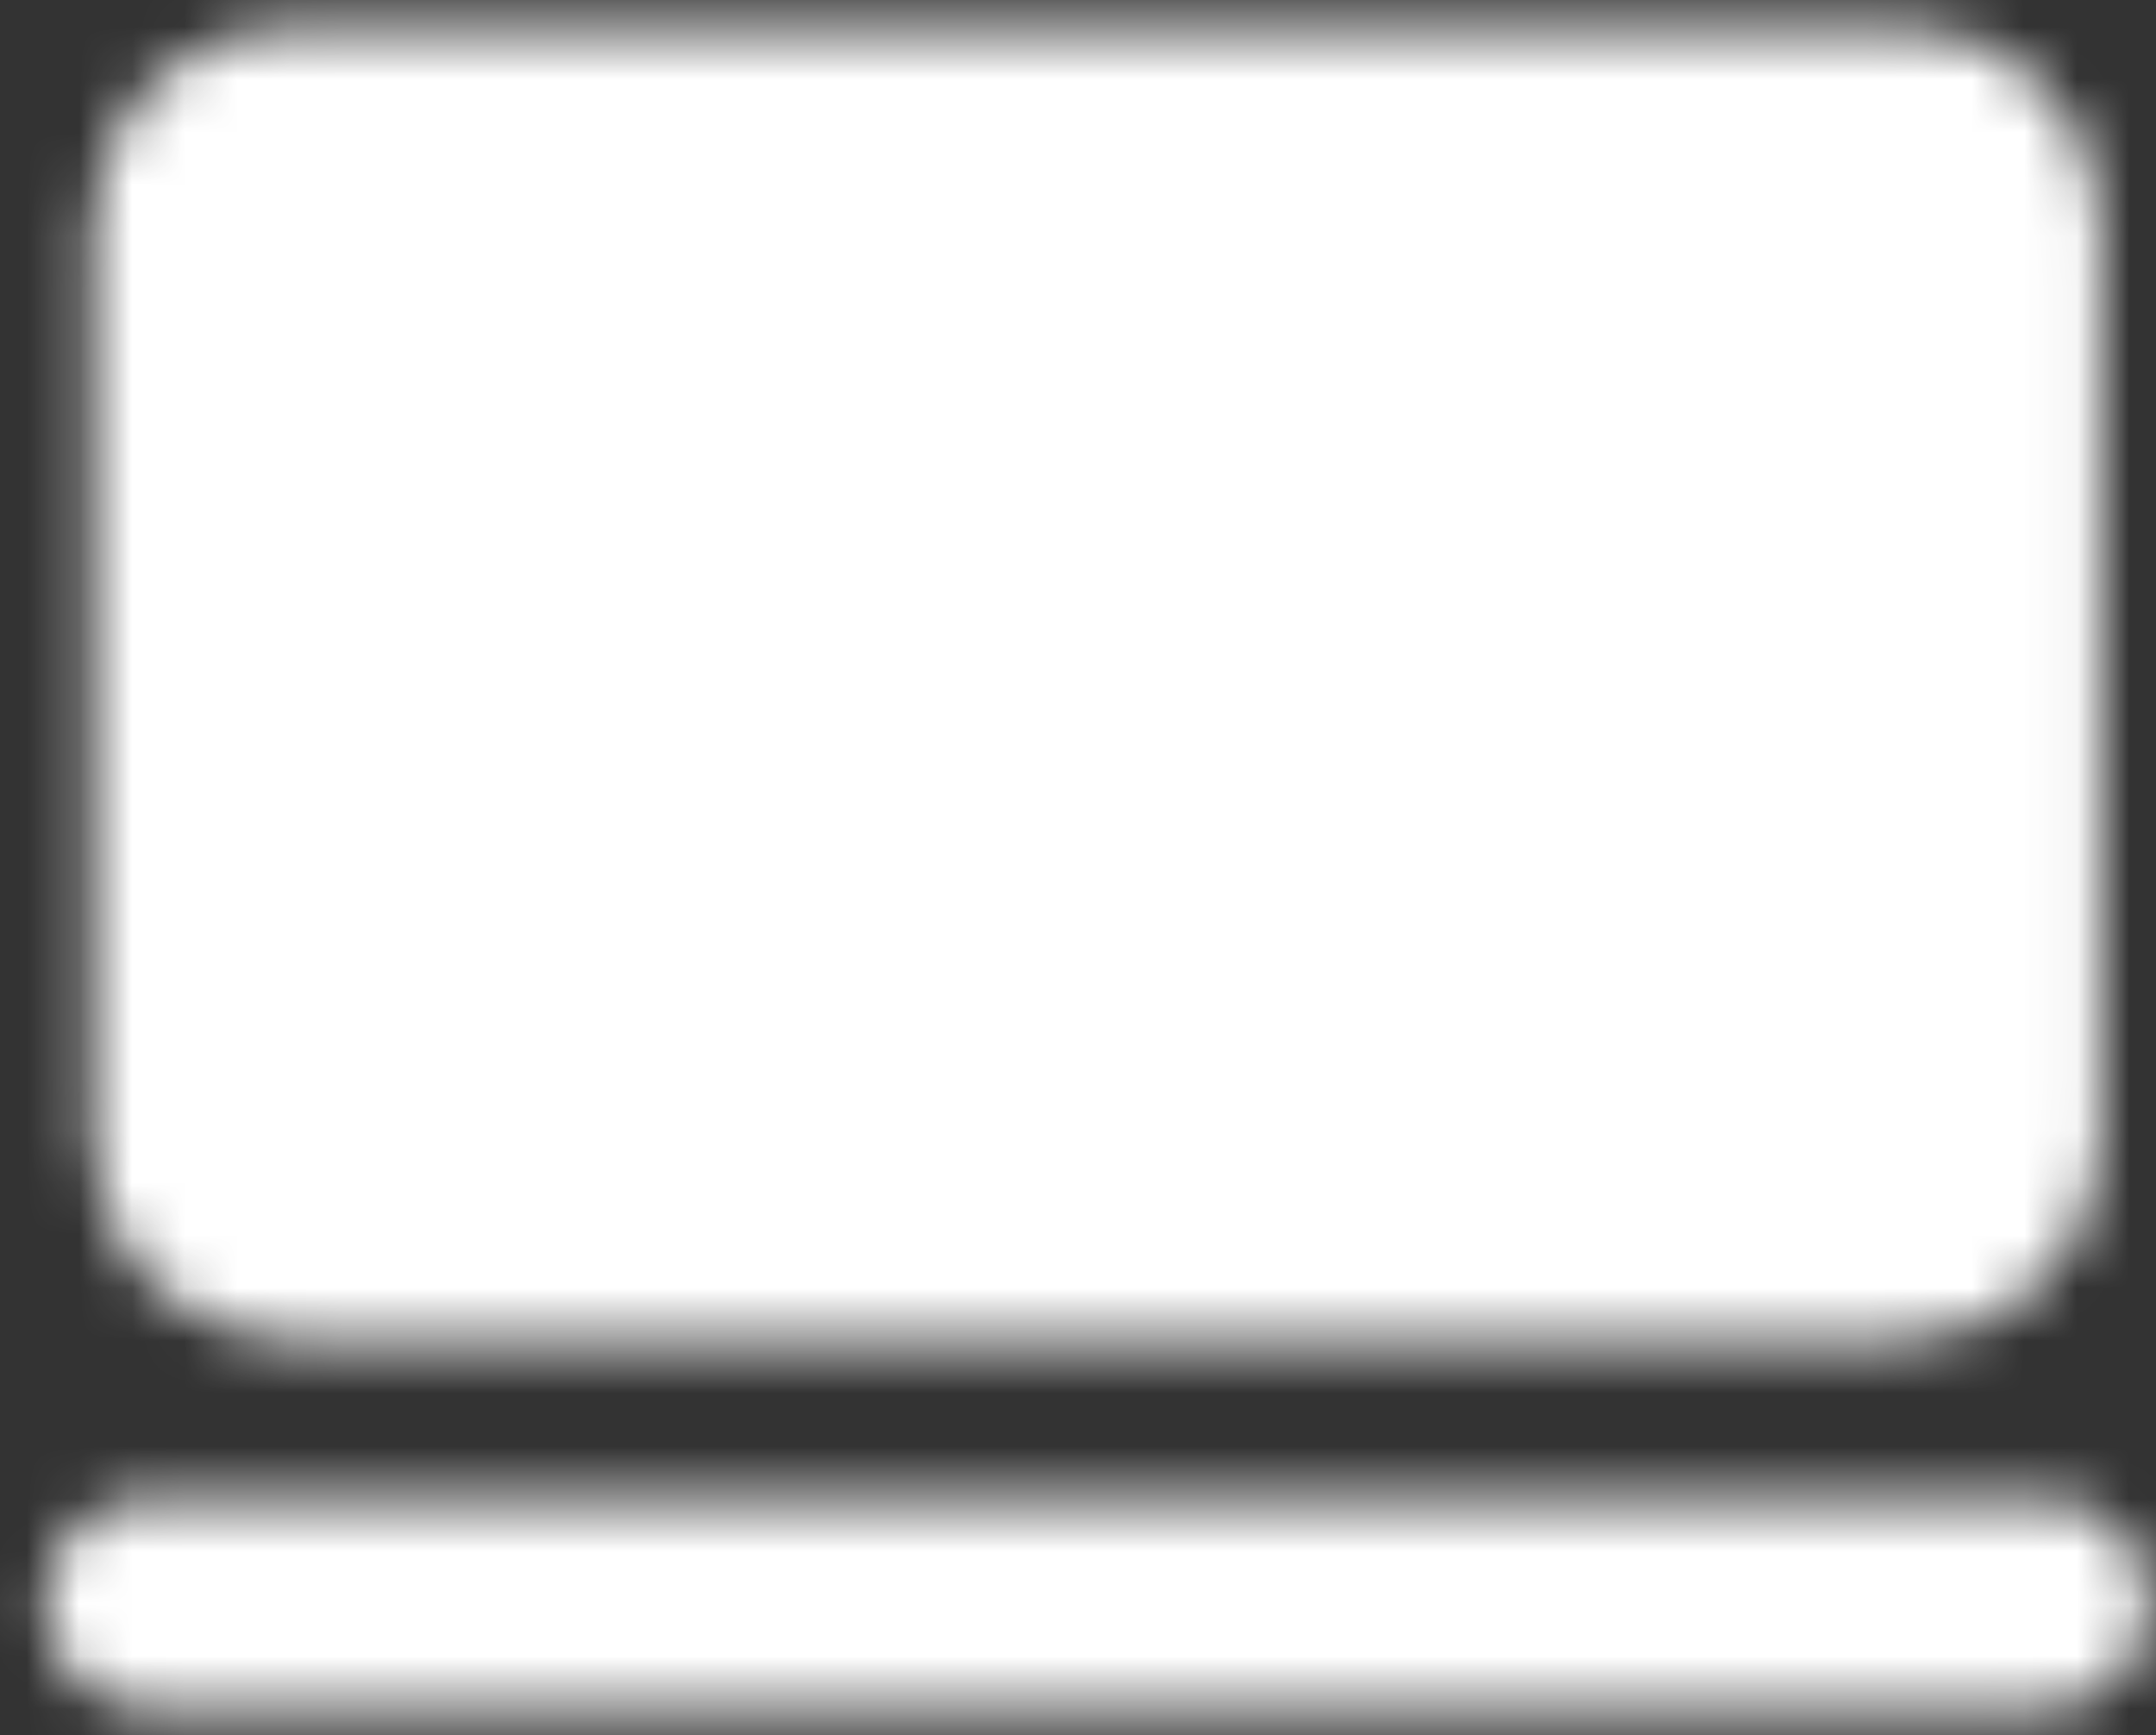 <svg width="41" height="33" viewBox="0 0 41 33" fill="none" xmlns="http://www.w3.org/2000/svg">
<rect x="0" y="0" width="41" height="33" fill="#333333" stroke="none"/>
<g id="Mask group">
<mask id="mask0_4514_3760" style="mask-type:luminance" maskUnits="userSpaceOnUse" x="0" y="0" width="41" height="33">
<g id="Group">
<g id="Group_2">
<path id="Vector" d="M36.156 2.5H5.556C4.562 2.5 3.756 3.283 3.756 4.25V21.75C3.756 22.716 4.562 23.5 5.556 23.5H36.156C37.15 23.5 37.956 22.716 37.956 21.75V4.25C37.956 3.283 37.15 2.5 36.156 2.5Z" fill="white" stroke="white" stroke-width="4"/>
<path id="Vector_2" d="M2.856 30.5H38.856" stroke="white" stroke-width="4" stroke-linecap="round" stroke-linejoin="round"/>
<path id="Vector_3" d="M19.052 7.75H22.652" stroke="black" stroke-width="4" stroke-linecap="round" stroke-linejoin="round"/>
</g>
</g>
</mask>
<g mask="url(#mask0_4514_3760)">
<path id="Vector_4" d="M-0.744 -4.5H42.456V37.499H-0.744V-4.5Z" fill="white"/>
</g>
</g>
</svg>
